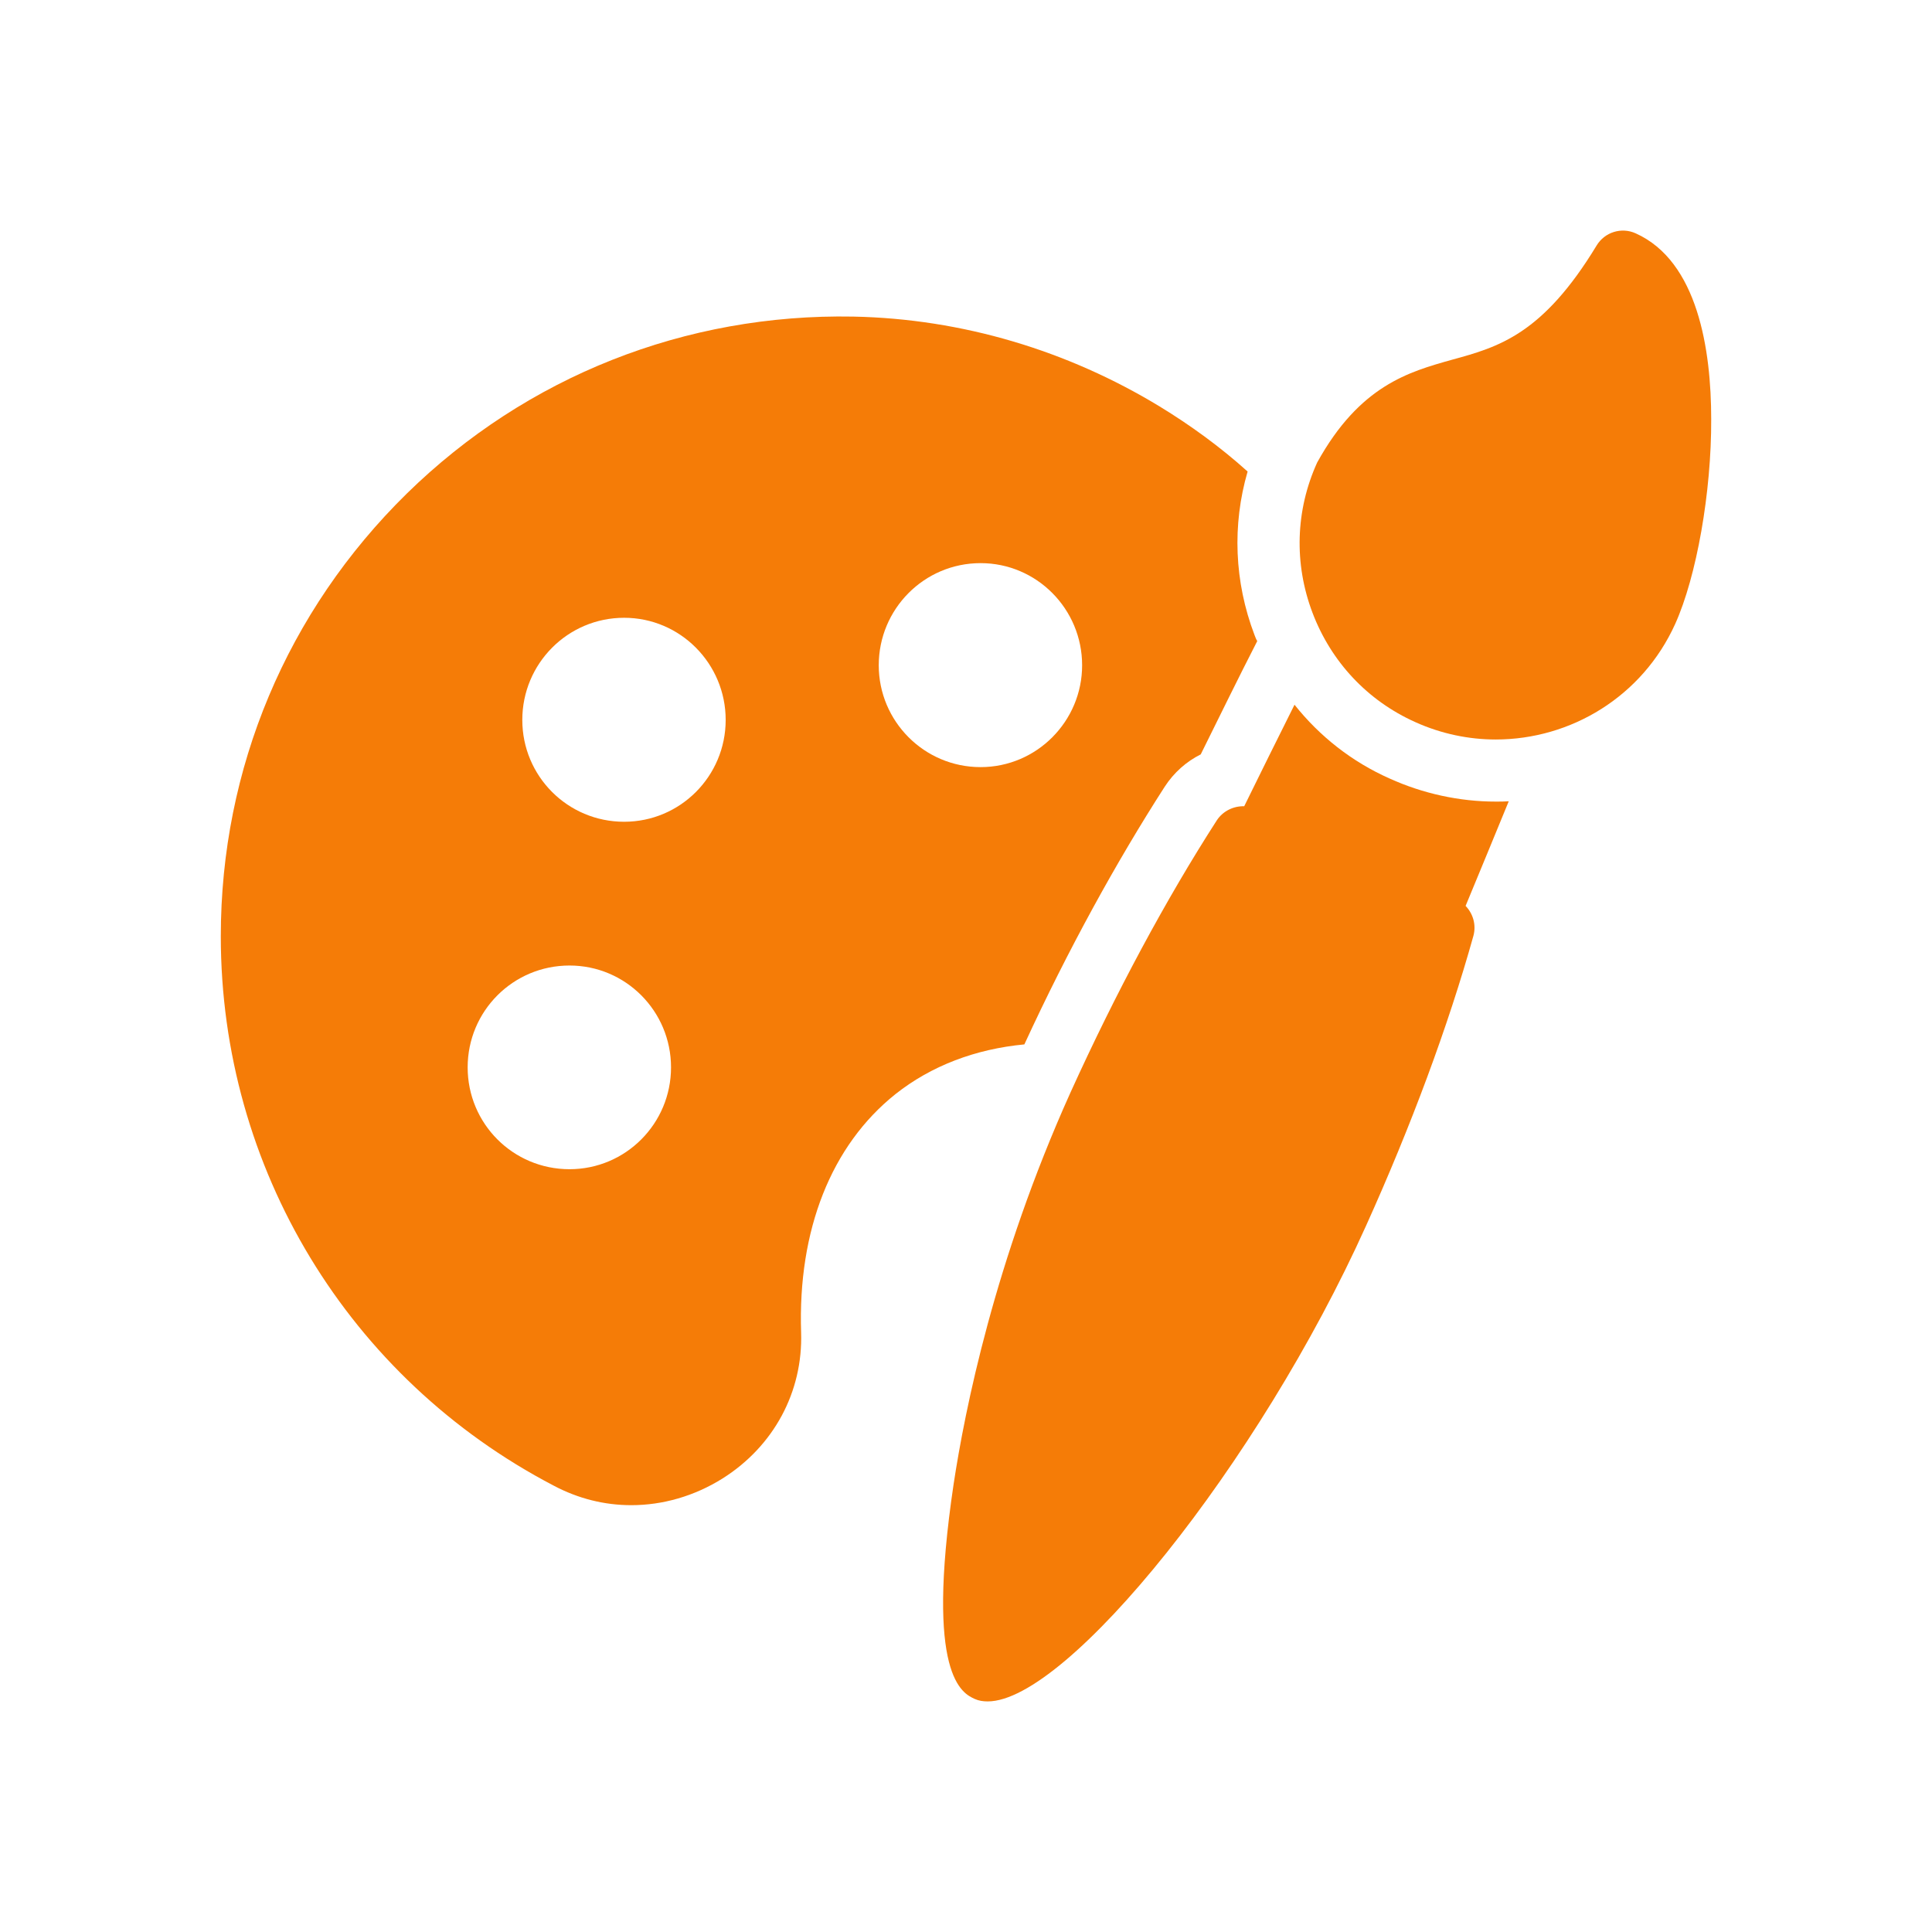 <svg xmlns="http://www.w3.org/2000/svg" fill="none" viewBox="0 0 105 105" height="105" width="105">
<path fill="#F57C07" d="M79.652 49.234C80.057 49.656 80.242 50.264 80.074 50.871C78.707 55.765 76.682 61.216 74.235 66.632C68.413 79.559 58.001 92.468 53.681 92.468C53.428 92.468 53.192 92.434 52.972 92.333C52.314 92.029 50.272 91.118 51.825 80.672C52.432 76.656 54.052 68.539 58.17 59.393C60.634 53.959 63.384 48.846 66.135 44.577C66.472 44.071 67.046 43.801 67.62 43.818C68.481 42.063 69.425 40.156 70.354 38.3C71.721 40.021 73.475 41.404 75.534 42.316C77.323 43.126 79.314 43.565 81.288 43.565C81.525 43.565 81.761 43.565 81.997 43.548C81.221 45.455 80.394 47.429 79.652 49.234Z"></path>
<path fill="#F57C07" d="M93 22.775C93.017 26.74 92.207 31.33 91.042 33.912C89.254 37.861 85.372 40.19 81.288 40.19C79.837 40.19 78.335 39.886 76.918 39.245C74.319 38.08 72.345 35.971 71.332 33.304C70.32 30.638 70.404 27.736 71.585 25.137C73.897 20.952 76.564 20.21 78.909 19.552C81.441 18.86 83.837 18.185 86.773 13.342C87.212 12.616 88.123 12.329 88.899 12.683C92.274 14.202 93 19.012 93 22.775Z"></path>
<path fill="#F57C07" d="M68.177 34.503C67.08 31.617 66.962 28.529 67.805 25.626C66.303 24.276 64.7 23.112 63.013 22.083C58.035 19.062 52.314 17.324 46.374 17.206C37.262 17.037 28.622 20.446 22.108 26.825C15.594 33.22 12 41.759 12 50.888C12 63.477 18.936 74.918 30.09 80.74C31.423 81.449 32.857 81.803 34.309 81.803C36.013 81.803 37.734 81.314 39.27 80.352C42.054 78.597 43.641 75.644 43.539 72.421C43.354 66.852 45.176 62.245 48.669 59.461C50.61 57.925 53.006 57.014 55.672 56.761C58.035 51.631 60.684 46.821 63.3 42.755C63.806 41.978 64.481 41.388 65.257 40.999C66.236 39.025 67.299 36.848 68.329 34.84C68.261 34.739 68.227 34.621 68.177 34.503ZM30.951 63.544C27.879 63.544 25.416 61.064 25.416 58.009C25.416 54.955 27.879 52.474 30.951 52.474C34.005 52.474 36.469 54.955 36.469 58.009C36.469 61.064 34.005 63.544 30.951 63.544ZM33.92 44.661C30.849 44.661 28.386 42.181 28.386 39.126C28.386 36.072 30.849 33.575 33.92 33.575C36.975 33.575 39.439 36.072 39.439 39.126C39.439 42.181 36.975 44.661 33.92 44.661ZM53.293 41.691C50.222 41.691 47.758 39.194 47.758 36.156C47.758 33.102 50.222 30.605 53.293 30.605C56.347 30.605 58.811 33.102 58.811 36.156C58.811 39.194 56.347 41.691 53.293 41.691Z"></path>
</svg>
